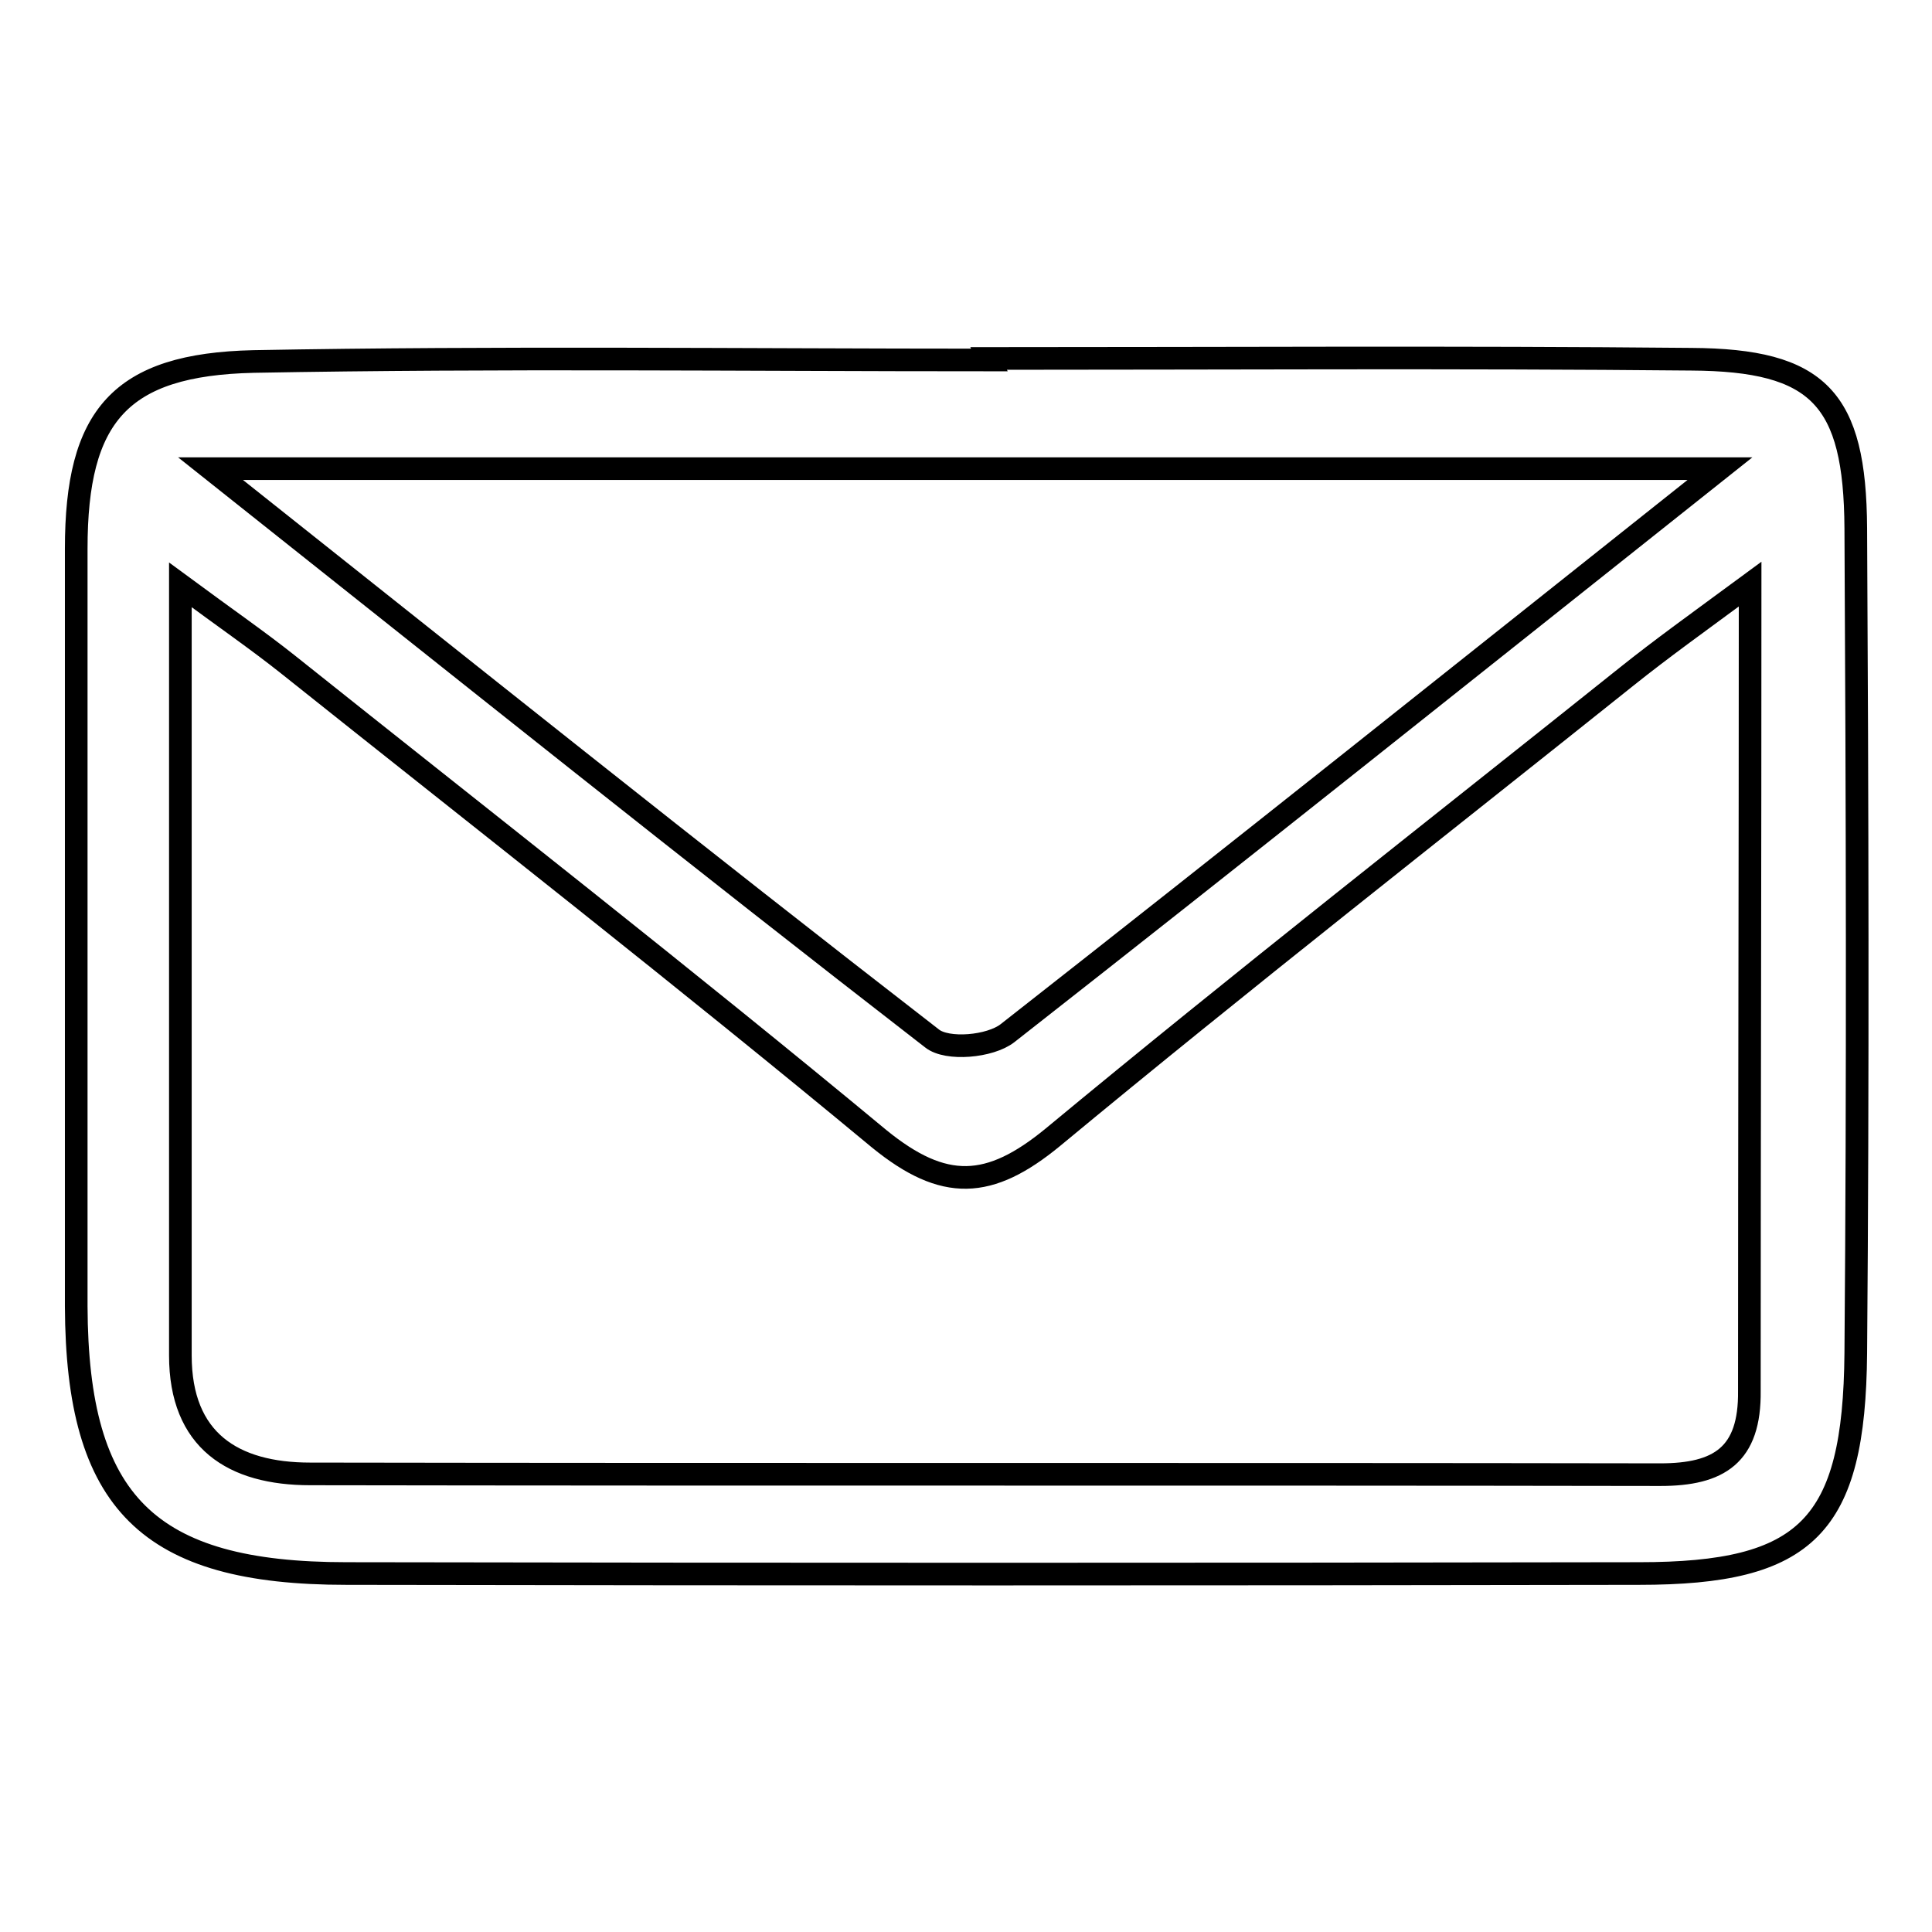 <?xml version="1.0" encoding="utf-8"?>
<!-- Svg Vector Icons : http://www.onlinewebfonts.com/icon -->
<!DOCTYPE svg PUBLIC "-//W3C//DTD SVG 1.1//EN" "http://www.w3.org/Graphics/SVG/1.1/DTD/svg11.dtd">
<svg version="1.1" xmlns="http://www.w3.org/2000/svg" xmlns:xlink="http://www.w3.org/1999/xlink" x="0px" y="0px" viewBox="0 0 256 256" enable-background="new 0 0 256 256" xml:space="preserve">
<g><g><path stroke-width="3" fill-opacity="0" stroke="#000000"  d="M131,47.5c31,0,62-0.2,93.1,0.1c16.9,0.1,21.7,5.2,21.8,22.4c0.2,36.4,0.3,72.9,0,109.3c-0.2,23-6.5,29.2-28.7,29.2c-57.1,0.1-114.2,0.1-171.3,0c-26.3,0-35.7-9.4-35.8-35.4c0-33.5,0-67,0-100.4c0-17.6,5.8-24.4,23.5-24.8c32.5-0.6,65-0.2,97.5-0.2L131,47.5L131,47.5z M231.9,77.4c-7.2,5.3-11.8,8.6-16.3,12.2c-25.4,20.3-51,40.3-76.1,61.1c-8.4,6.9-14.4,7.2-23,0.2c-25.8-21.4-52.2-42-78.4-62.9c-3.9-3.1-8.1-6-14.2-10.5c0,36.2,0,69.2,0,102.1c0,11.3,7,15.7,17.2,15.7c59.6,0.1,119.2,0,178.9,0.1c7.8,0,11.9-2.6,11.8-11.1C231.8,149.9,231.9,115.4,231.9,77.4L231.9,77.4z M227.9,62.1h-200c34,27,64.6,51.5,95.6,75.5c2,1.6,7.7,1.1,10-0.7C164,113,194.3,88.8,227.9,62.1L227.9,62.1z"/></g></g>
</svg>